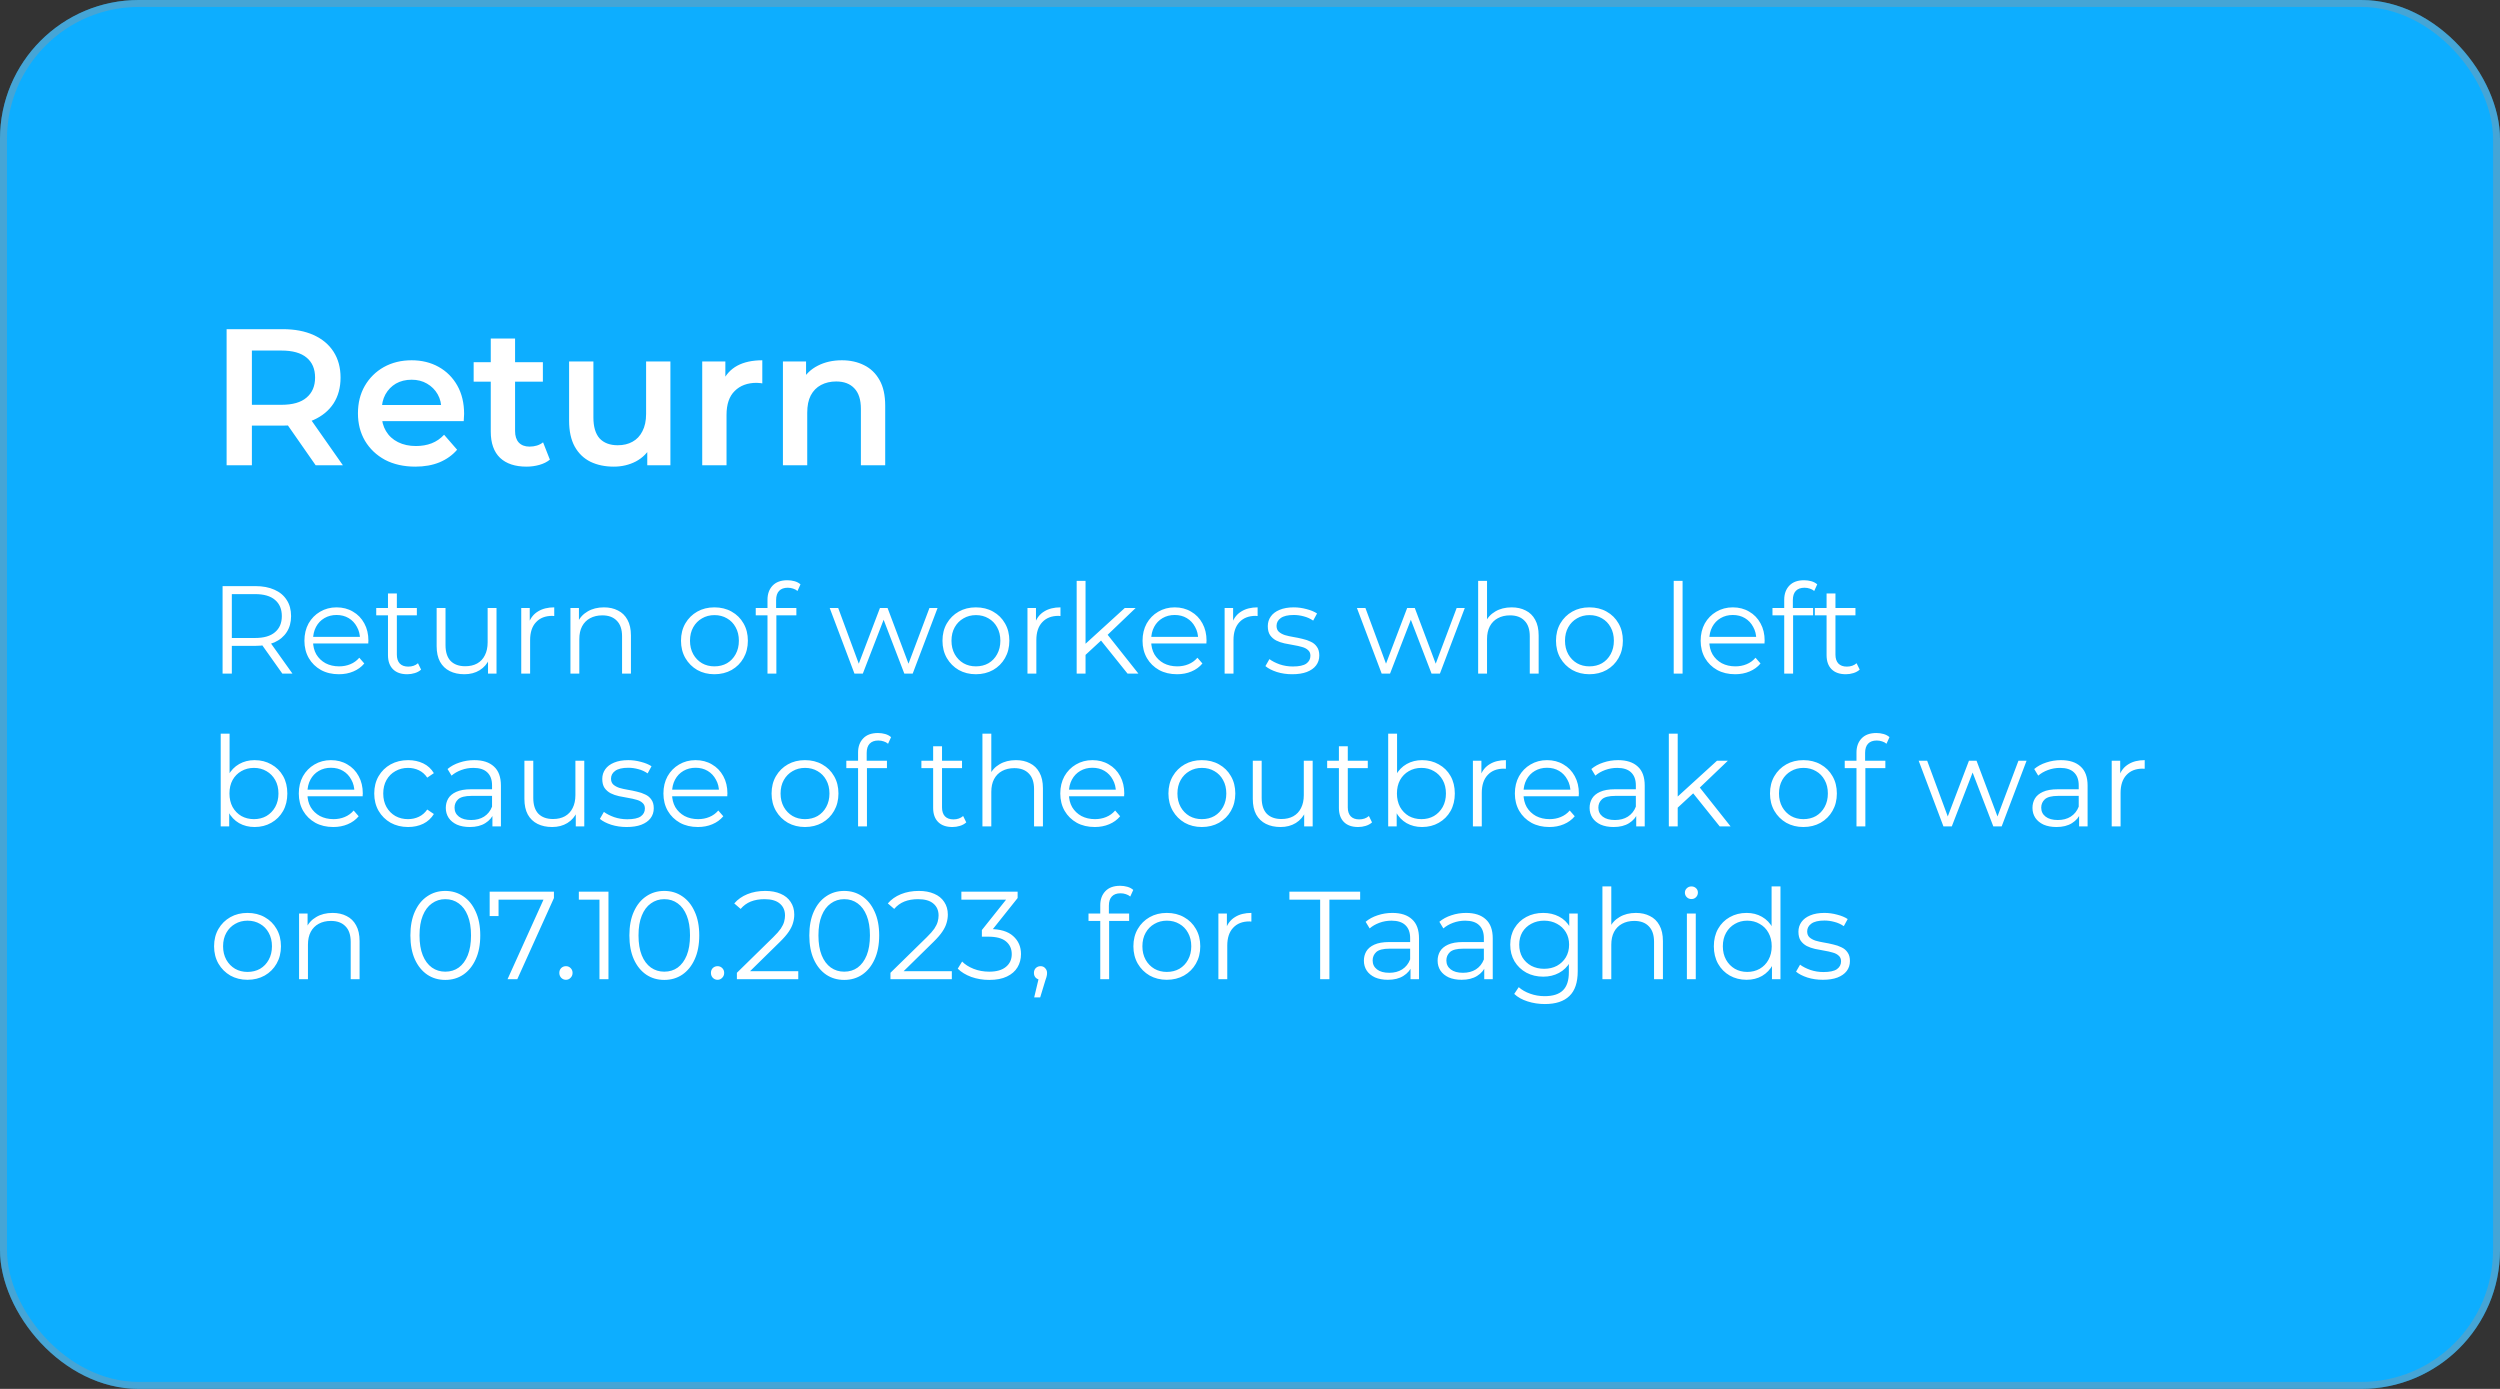<?xml version="1.0" encoding="UTF-8"?> <svg xmlns="http://www.w3.org/2000/svg" width="360" height="200" viewBox="0 0 360 200" fill="none"><rect x="0" y="0" width="360" height="200" fill="#333333" stroke="none"/><rect width="360" height="200" rx="20" fill="#0DAEFF"></rect><rect x="0.5" y="0.5" width="359" height="199" rx="19.5" stroke="#989898" stroke-opacity="0.4"></rect><path d="M32.052 97V84.4H36.768C37.836 84.4 38.754 84.574 39.522 84.922C40.29 85.258 40.878 85.75 41.286 86.398C41.706 87.034 41.916 87.808 41.916 88.72C41.916 89.608 41.706 90.376 41.286 91.024C40.878 91.66 40.29 92.152 39.522 92.5C38.754 92.836 37.836 93.004 36.768 93.004H32.79L33.384 92.392V97H32.052ZM40.656 97L37.416 92.428H38.856L42.114 97H40.656ZM33.384 92.5L32.79 91.87H36.732C37.992 91.87 38.946 91.594 39.594 91.042C40.254 90.49 40.584 89.716 40.584 88.72C40.584 87.712 40.254 86.932 39.594 86.38C38.946 85.828 37.992 85.552 36.732 85.552H32.79L33.384 84.922V92.5ZM48.804 97.09C47.82 97.09 46.956 96.886 46.212 96.478C45.468 96.058 44.886 95.488 44.466 94.768C44.046 94.036 43.836 93.202 43.836 92.266C43.836 91.33 44.034 90.502 44.43 89.782C44.838 89.062 45.39 88.498 46.086 88.09C46.794 87.67 47.586 87.46 48.462 87.46C49.35 87.46 50.136 87.664 50.82 88.072C51.516 88.468 52.062 89.032 52.458 89.764C52.854 90.484 53.052 91.318 53.052 92.266C53.052 92.326 53.046 92.392 53.034 92.464C53.034 92.524 53.034 92.59 53.034 92.662H44.808V91.708H52.35L51.846 92.086C51.846 91.402 51.696 90.796 51.396 90.268C51.108 89.728 50.712 89.308 50.208 89.008C49.704 88.708 49.122 88.558 48.462 88.558C47.814 88.558 47.232 88.708 46.716 89.008C46.2 89.308 45.798 89.728 45.51 90.268C45.222 90.808 45.078 91.426 45.078 92.122V92.32C45.078 93.04 45.234 93.676 45.546 94.228C45.87 94.768 46.314 95.194 46.878 95.506C47.454 95.806 48.108 95.956 48.84 95.956C49.416 95.956 49.95 95.854 50.442 95.65C50.946 95.446 51.378 95.134 51.738 94.714L52.458 95.542C52.038 96.046 51.51 96.43 50.874 96.694C50.25 96.958 49.56 97.09 48.804 97.09ZM58.641 97.09C57.753 97.09 57.069 96.85 56.589 96.37C56.109 95.89 55.869 95.212 55.869 94.336V85.462H57.147V94.264C57.147 94.816 57.285 95.242 57.561 95.542C57.849 95.842 58.257 95.992 58.785 95.992C59.349 95.992 59.817 95.83 60.189 95.506L60.639 96.424C60.387 96.652 60.081 96.82 59.721 96.928C59.373 97.036 59.013 97.09 58.641 97.09ZM54.177 88.612V87.55H60.027V88.612H54.177ZM66.872 97.09C66.068 97.09 65.366 96.94 64.766 96.64C64.166 96.34 63.698 95.89 63.362 95.29C63.038 94.69 62.876 93.94 62.876 93.04V87.55H64.154V92.896C64.154 93.904 64.4 94.666 64.892 95.182C65.396 95.686 66.098 95.938 66.998 95.938C67.658 95.938 68.228 95.806 68.708 95.542C69.2 95.266 69.572 94.87 69.824 94.354C70.088 93.838 70.22 93.22 70.22 92.5V87.55H71.498V97H70.274V94.408L70.472 94.876C70.172 95.572 69.704 96.118 69.068 96.514C68.444 96.898 67.712 97.09 66.872 97.09ZM75.059 97V87.55H76.283V90.124L76.157 89.674C76.421 88.954 76.865 88.408 77.489 88.036C78.113 87.652 78.887 87.46 79.811 87.46V88.702C79.763 88.702 79.715 88.702 79.667 88.702C79.619 88.69 79.571 88.684 79.523 88.684C78.527 88.684 77.747 88.99 77.183 89.602C76.619 90.202 76.337 91.06 76.337 92.176V97H75.059ZM86.967 87.46C87.735 87.46 88.407 87.61 88.983 87.91C89.571 88.198 90.027 88.642 90.351 89.242C90.687 89.842 90.855 90.598 90.855 91.51V97H89.577V91.636C89.577 90.64 89.325 89.89 88.821 89.386C88.329 88.87 87.633 88.612 86.733 88.612C86.061 88.612 85.473 88.75 84.969 89.026C84.477 89.29 84.093 89.68 83.817 90.196C83.553 90.7 83.421 91.312 83.421 92.032V97H82.143V87.55H83.367V90.142L83.169 89.656C83.469 88.972 83.949 88.438 84.609 88.054C85.269 87.658 86.055 87.46 86.967 87.46ZM102.87 97.09C101.958 97.09 101.136 96.886 100.404 96.478C99.684 96.058 99.114 95.488 98.694 94.768C98.274 94.036 98.064 93.202 98.064 92.266C98.064 91.318 98.274 90.484 98.694 89.764C99.114 89.044 99.684 88.48 100.404 88.072C101.124 87.664 101.946 87.46 102.87 87.46C103.806 87.46 104.634 87.664 105.354 88.072C106.086 88.48 106.656 89.044 107.064 89.764C107.484 90.484 107.694 91.318 107.694 92.266C107.694 93.202 107.484 94.036 107.064 94.768C106.656 95.488 106.086 96.058 105.354 96.478C104.622 96.886 103.794 97.09 102.87 97.09ZM102.87 95.956C103.554 95.956 104.16 95.806 104.688 95.506C105.216 95.194 105.63 94.762 105.93 94.21C106.242 93.646 106.398 92.998 106.398 92.266C106.398 91.522 106.242 90.874 105.93 90.322C105.63 89.77 105.216 89.344 104.688 89.044C104.16 88.732 103.56 88.576 102.888 88.576C102.216 88.576 101.616 88.732 101.088 89.044C100.56 89.344 100.14 89.77 99.828 90.322C99.516 90.874 99.36 91.522 99.36 92.266C99.36 92.998 99.516 93.646 99.828 94.21C100.14 94.762 100.56 95.194 101.088 95.506C101.616 95.806 102.21 95.956 102.87 95.956ZM110.519 97V86.362C110.519 85.522 110.765 84.844 111.257 84.328C111.749 83.812 112.457 83.554 113.381 83.554C113.741 83.554 114.089 83.602 114.425 83.698C114.761 83.794 115.043 83.944 115.271 84.148L114.839 85.102C114.659 84.946 114.449 84.832 114.209 84.76C113.969 84.676 113.711 84.634 113.435 84.634C112.895 84.634 112.481 84.784 112.193 85.084C111.905 85.384 111.761 85.828 111.761 86.416V87.856L111.797 88.45V97H110.519ZM108.827 88.612V87.55H114.677V88.612H108.827ZM123.04 97L119.476 87.55H120.7L123.94 96.316H123.382L126.712 87.55H127.81L131.104 96.316H130.546L133.84 87.55H135.01L131.428 97H130.222L127.054 88.756H127.432L124.246 97H123.04ZM140.523 97.09C139.611 97.09 138.789 96.886 138.057 96.478C137.337 96.058 136.767 95.488 136.347 94.768C135.927 94.036 135.717 93.202 135.717 92.266C135.717 91.318 135.927 90.484 136.347 89.764C136.767 89.044 137.337 88.48 138.057 88.072C138.777 87.664 139.599 87.46 140.523 87.46C141.459 87.46 142.287 87.664 143.007 88.072C143.739 88.48 144.309 89.044 144.717 89.764C145.137 90.484 145.347 91.318 145.347 92.266C145.347 93.202 145.137 94.036 144.717 94.768C144.309 95.488 143.739 96.058 143.007 96.478C142.275 96.886 141.447 97.09 140.523 97.09ZM140.523 95.956C141.207 95.956 141.813 95.806 142.341 95.506C142.869 95.194 143.283 94.762 143.583 94.21C143.895 93.646 144.051 92.998 144.051 92.266C144.051 91.522 143.895 90.874 143.583 90.322C143.283 89.77 142.869 89.344 142.341 89.044C141.813 88.732 141.213 88.576 140.541 88.576C139.869 88.576 139.269 88.732 138.741 89.044C138.213 89.344 137.793 89.77 137.481 90.322C137.169 90.874 137.013 91.522 137.013 92.266C137.013 92.998 137.169 93.646 137.481 94.21C137.793 94.762 138.213 95.194 138.741 95.506C139.269 95.806 139.863 95.956 140.523 95.956ZM147.956 97V87.55H149.18V90.124L149.054 89.674C149.318 88.954 149.762 88.408 150.386 88.036C151.01 87.652 151.784 87.46 152.708 87.46V88.702C152.66 88.702 152.612 88.702 152.564 88.702C152.516 88.69 152.468 88.684 152.42 88.684C151.424 88.684 150.644 88.99 150.08 89.602C149.516 90.202 149.234 91.06 149.234 92.176V97H147.956ZM156.048 94.552L156.084 92.914L161.97 87.55H163.536L159.378 91.528L158.658 92.14L156.048 94.552ZM155.04 97V83.644H156.318V97H155.04ZM162.366 97L158.424 92.086L159.252 91.096L163.932 97H162.366ZM169.495 97.09C168.511 97.09 167.647 96.886 166.903 96.478C166.159 96.058 165.577 95.488 165.157 94.768C164.737 94.036 164.527 93.202 164.527 92.266C164.527 91.33 164.725 90.502 165.121 89.782C165.529 89.062 166.081 88.498 166.777 88.09C167.485 87.67 168.277 87.46 169.153 87.46C170.041 87.46 170.827 87.664 171.511 88.072C172.207 88.468 172.753 89.032 173.149 89.764C173.545 90.484 173.743 91.318 173.743 92.266C173.743 92.326 173.737 92.392 173.725 92.464C173.725 92.524 173.725 92.59 173.725 92.662H165.499V91.708H173.041L172.537 92.086C172.537 91.402 172.387 90.796 172.087 90.268C171.799 89.728 171.403 89.308 170.899 89.008C170.395 88.708 169.813 88.558 169.153 88.558C168.505 88.558 167.923 88.708 167.407 89.008C166.891 89.308 166.489 89.728 166.201 90.268C165.913 90.808 165.769 91.426 165.769 92.122V92.32C165.769 93.04 165.925 93.676 166.237 94.228C166.561 94.768 167.005 95.194 167.569 95.506C168.145 95.806 168.799 95.956 169.531 95.956C170.107 95.956 170.641 95.854 171.133 95.65C171.637 95.446 172.069 95.134 172.429 94.714L173.149 95.542C172.729 96.046 172.201 96.43 171.565 96.694C170.941 96.958 170.251 97.09 169.495 97.09ZM176.345 97V87.55H177.569V90.124L177.443 89.674C177.707 88.954 178.151 88.408 178.775 88.036C179.399 87.652 180.173 87.46 181.097 87.46V88.702C181.049 88.702 181.001 88.702 180.953 88.702C180.905 88.69 180.857 88.684 180.809 88.684C179.812 88.684 179.033 88.99 178.469 89.602C177.905 90.202 177.623 91.06 177.623 92.176V97H176.345ZM186.072 97.09C185.292 97.09 184.554 96.982 183.858 96.766C183.162 96.538 182.616 96.256 182.22 95.92L182.796 94.912C183.18 95.2 183.672 95.452 184.272 95.668C184.872 95.872 185.502 95.974 186.162 95.974C187.062 95.974 187.71 95.836 188.106 95.56C188.502 95.272 188.7 94.894 188.7 94.426C188.7 94.078 188.586 93.808 188.358 93.616C188.142 93.412 187.854 93.262 187.494 93.166C187.134 93.058 186.732 92.968 186.288 92.896C185.844 92.824 185.4 92.74 184.956 92.644C184.524 92.548 184.128 92.41 183.768 92.23C183.408 92.038 183.114 91.78 182.886 91.456C182.67 91.132 182.562 90.7 182.562 90.16C182.562 89.644 182.706 89.182 182.994 88.774C183.282 88.366 183.702 88.048 184.254 87.82C184.818 87.58 185.502 87.46 186.306 87.46C186.918 87.46 187.53 87.544 188.142 87.712C188.754 87.868 189.258 88.078 189.654 88.342L189.096 89.368C188.676 89.08 188.226 88.876 187.746 88.756C187.266 88.624 186.786 88.558 186.306 88.558C185.454 88.558 184.824 88.708 184.416 89.008C184.02 89.296 183.822 89.668 183.822 90.124C183.822 90.484 183.93 90.766 184.146 90.97C184.374 91.174 184.668 91.336 185.028 91.456C185.4 91.564 185.802 91.654 186.234 91.726C186.678 91.798 187.116 91.888 187.548 91.996C187.992 92.092 188.394 92.23 188.754 92.41C189.126 92.578 189.42 92.824 189.636 93.148C189.864 93.46 189.978 93.874 189.978 94.39C189.978 94.942 189.822 95.422 189.51 95.83C189.21 96.226 188.766 96.538 188.178 96.766C187.602 96.982 186.9 97.09 186.072 97.09ZM198.96 97L195.396 87.55H196.62L199.86 96.316H199.302L202.632 87.55H203.73L207.024 96.316H206.466L209.76 87.55H210.93L207.348 97H206.142L202.974 88.756H203.352L200.166 97H198.96ZM217.678 87.46C218.446 87.46 219.118 87.61 219.694 87.91C220.282 88.198 220.738 88.642 221.062 89.242C221.398 89.842 221.566 90.598 221.566 91.51V97H220.288V91.636C220.288 90.64 220.036 89.89 219.532 89.386C219.04 88.87 218.344 88.612 217.444 88.612C216.772 88.612 216.184 88.75 215.68 89.026C215.188 89.29 214.804 89.68 214.528 90.196C214.264 90.7 214.132 91.312 214.132 92.032V97H212.854V83.644H214.132V90.142L213.88 89.656C214.18 88.972 214.66 88.438 215.32 88.054C215.98 87.658 216.766 87.46 217.678 87.46ZM228.87 97.09C227.958 97.09 227.136 96.886 226.404 96.478C225.684 96.058 225.114 95.488 224.694 94.768C224.274 94.036 224.064 93.202 224.064 92.266C224.064 91.318 224.274 90.484 224.694 89.764C225.114 89.044 225.684 88.48 226.404 88.072C227.124 87.664 227.946 87.46 228.87 87.46C229.806 87.46 230.634 87.664 231.354 88.072C232.086 88.48 232.656 89.044 233.064 89.764C233.484 90.484 233.694 91.318 233.694 92.266C233.694 93.202 233.484 94.036 233.064 94.768C232.656 95.488 232.086 96.058 231.354 96.478C230.622 96.886 229.794 97.09 228.87 97.09ZM228.87 95.956C229.554 95.956 230.16 95.806 230.688 95.506C231.216 95.194 231.63 94.762 231.93 94.21C232.242 93.646 232.398 92.998 232.398 92.266C232.398 91.522 232.242 90.874 231.93 90.322C231.63 89.77 231.216 89.344 230.688 89.044C230.16 88.732 229.56 88.576 228.888 88.576C228.216 88.576 227.616 88.732 227.088 89.044C226.56 89.344 226.14 89.77 225.828 90.322C225.516 90.874 225.36 91.522 225.36 92.266C225.36 92.998 225.516 93.646 225.828 94.21C226.14 94.762 226.56 95.194 227.088 95.506C227.616 95.806 228.21 95.956 228.87 95.956ZM241.014 97V83.644H242.292V97H241.014ZM249.862 97.09C248.878 97.09 248.014 96.886 247.27 96.478C246.526 96.058 245.944 95.488 245.524 94.768C245.104 94.036 244.894 93.202 244.894 92.266C244.894 91.33 245.092 90.502 245.488 89.782C245.896 89.062 246.448 88.498 247.144 88.09C247.852 87.67 248.644 87.46 249.52 87.46C250.408 87.46 251.194 87.664 251.878 88.072C252.574 88.468 253.12 89.032 253.516 89.764C253.912 90.484 254.11 91.318 254.11 92.266C254.11 92.326 254.104 92.392 254.092 92.464C254.092 92.524 254.092 92.59 254.092 92.662H245.866V91.708H253.408L252.904 92.086C252.904 91.402 252.754 90.796 252.454 90.268C252.166 89.728 251.77 89.308 251.266 89.008C250.762 88.708 250.18 88.558 249.52 88.558C248.872 88.558 248.29 88.708 247.774 89.008C247.258 89.308 246.856 89.728 246.568 90.268C246.28 90.808 246.136 91.426 246.136 92.122V92.32C246.136 93.04 246.292 93.676 246.604 94.228C246.928 94.768 247.372 95.194 247.936 95.506C248.512 95.806 249.166 95.956 249.898 95.956C250.474 95.956 251.008 95.854 251.5 95.65C252.004 95.446 252.436 95.134 252.796 94.714L253.516 95.542C253.096 96.046 252.568 96.43 251.932 96.694C251.308 96.958 250.618 97.09 249.862 97.09ZM256.928 97V86.362C256.928 85.522 257.174 84.844 257.666 84.328C258.158 83.812 258.866 83.554 259.79 83.554C260.15 83.554 260.498 83.602 260.834 83.698C261.17 83.794 261.452 83.944 261.68 84.148L261.248 85.102C261.068 84.946 260.858 84.832 260.618 84.76C260.378 84.676 260.12 84.634 259.844 84.634C259.304 84.634 258.89 84.784 258.602 85.084C258.314 85.384 258.17 85.828 258.17 86.416V87.856L258.206 88.45V97H256.928ZM255.236 88.612V87.55H261.086V88.612H255.236ZM265.799 97.09C264.911 97.09 264.227 96.85 263.747 96.37C263.267 95.89 263.027 95.212 263.027 94.336V85.462H264.305V94.264C264.305 94.816 264.443 95.242 264.719 95.542C265.007 95.842 265.415 95.992 265.943 95.992C266.507 95.992 266.975 95.83 267.347 95.506L267.797 96.424C267.545 96.652 267.239 96.82 266.879 96.928C266.531 97.036 266.171 97.09 265.799 97.09ZM261.335 88.612V87.55H267.185V88.612H261.335ZM36.66 119.09C35.832 119.09 35.088 118.904 34.428 118.532C33.768 118.148 33.246 117.596 32.862 116.876C32.478 116.156 32.286 115.286 32.286 114.266C32.286 113.234 32.478 112.364 32.862 111.656C33.258 110.936 33.786 110.39 34.446 110.018C35.106 109.646 35.844 109.46 36.66 109.46C37.56 109.46 38.364 109.664 39.072 110.072C39.792 110.468 40.356 111.026 40.764 111.746C41.172 112.466 41.376 113.306 41.376 114.266C41.376 115.214 41.172 116.054 40.764 116.786C40.356 117.506 39.792 118.07 39.072 118.478C38.364 118.886 37.56 119.09 36.66 119.09ZM31.782 119V105.644H33.06V112.34L32.88 114.248L33.006 116.156V119H31.782ZM36.57 117.956C37.242 117.956 37.842 117.806 38.37 117.506C38.898 117.194 39.318 116.762 39.63 116.21C39.942 115.646 40.098 114.998 40.098 114.266C40.098 113.522 39.942 112.874 39.63 112.322C39.318 111.77 38.898 111.344 38.37 111.044C37.842 110.732 37.242 110.576 36.57 110.576C35.898 110.576 35.292 110.732 34.752 111.044C34.224 111.344 33.804 111.77 33.492 112.322C33.192 112.874 33.042 113.522 33.042 114.266C33.042 114.998 33.192 115.646 33.492 116.21C33.804 116.762 34.224 117.194 34.752 117.506C35.292 117.806 35.898 117.956 36.57 117.956ZM47.995 119.09C47.011 119.09 46.147 118.886 45.403 118.478C44.659 118.058 44.077 117.488 43.657 116.768C43.237 116.036 43.027 115.202 43.027 114.266C43.027 113.33 43.225 112.502 43.621 111.782C44.029 111.062 44.581 110.498 45.277 110.09C45.985 109.67 46.777 109.46 47.653 109.46C48.541 109.46 49.327 109.664 50.011 110.072C50.707 110.468 51.253 111.032 51.649 111.764C52.045 112.484 52.243 113.318 52.243 114.266C52.243 114.326 52.237 114.392 52.225 114.464C52.225 114.524 52.225 114.59 52.225 114.662H43.999V113.708H51.541L51.037 114.086C51.037 113.402 50.887 112.796 50.587 112.268C50.299 111.728 49.903 111.308 49.399 111.008C48.895 110.708 48.313 110.558 47.653 110.558C47.005 110.558 46.423 110.708 45.907 111.008C45.391 111.308 44.989 111.728 44.701 112.268C44.413 112.808 44.269 113.426 44.269 114.122V114.32C44.269 115.04 44.425 115.676 44.737 116.228C45.061 116.768 45.505 117.194 46.069 117.506C46.645 117.806 47.299 117.956 48.031 117.956C48.607 117.956 49.141 117.854 49.633 117.65C50.137 117.446 50.569 117.134 50.929 116.714L51.649 117.542C51.229 118.046 50.701 118.43 50.065 118.694C49.441 118.958 48.751 119.09 47.995 119.09ZM58.769 119.09C57.833 119.09 56.992 118.886 56.248 118.478C55.517 118.058 54.941 117.488 54.52 116.768C54.1 116.036 53.891 115.202 53.891 114.266C53.891 113.318 54.1 112.484 54.52 111.764C54.941 111.044 55.517 110.48 56.248 110.072C56.992 109.664 57.833 109.46 58.769 109.46C59.572 109.46 60.298 109.616 60.947 109.928C61.594 110.24 62.105 110.708 62.477 111.332L61.523 111.98C61.199 111.5 60.797 111.146 60.316 110.918C59.837 110.69 59.315 110.576 58.751 110.576C58.078 110.576 57.472 110.732 56.932 111.044C56.392 111.344 55.967 111.77 55.654 112.322C55.343 112.874 55.187 113.522 55.187 114.266C55.187 115.01 55.343 115.658 55.654 116.21C55.967 116.762 56.392 117.194 56.932 117.506C57.472 117.806 58.078 117.956 58.751 117.956C59.315 117.956 59.837 117.842 60.316 117.614C60.797 117.386 61.199 117.038 61.523 116.57L62.477 117.218C62.105 117.83 61.594 118.298 60.947 118.622C60.298 118.934 59.572 119.09 58.769 119.09ZM70.909 119V116.912L70.855 116.57V113.078C70.855 112.274 70.627 111.656 70.171 111.224C69.727 110.792 69.061 110.576 68.173 110.576C67.561 110.576 66.979 110.678 66.427 110.882C65.875 111.086 65.407 111.356 65.023 111.692L64.447 110.738C64.927 110.33 65.503 110.018 66.175 109.802C66.847 109.574 67.555 109.46 68.299 109.46C69.523 109.46 70.465 109.766 71.125 110.378C71.797 110.978 72.133 111.896 72.133 113.132V119H70.909ZM67.651 119.09C66.943 119.09 66.325 118.976 65.797 118.748C65.281 118.508 64.885 118.184 64.609 117.776C64.333 117.356 64.195 116.876 64.195 116.336C64.195 115.844 64.309 115.4 64.537 115.004C64.777 114.596 65.161 114.272 65.689 114.032C66.229 113.78 66.949 113.654 67.849 113.654H71.107V114.608H67.885C66.973 114.608 66.337 114.77 65.977 115.094C65.629 115.418 65.455 115.82 65.455 116.3C65.455 116.84 65.665 117.272 66.085 117.596C66.505 117.92 67.093 118.082 67.849 118.082C68.569 118.082 69.187 117.92 69.703 117.596C70.231 117.26 70.615 116.78 70.855 116.156L71.143 117.038C70.903 117.662 70.483 118.16 69.883 118.532C69.295 118.904 68.551 119.09 67.651 119.09ZM79.51 119.09C78.706 119.09 78.004 118.94 77.404 118.64C76.804 118.34 76.336 117.89 76 117.29C75.676 116.69 75.514 115.94 75.514 115.04V109.55H76.792V114.896C76.792 115.904 77.038 116.666 77.53 117.182C78.034 117.686 78.736 117.938 79.636 117.938C80.296 117.938 80.866 117.806 81.346 117.542C81.838 117.266 82.21 116.87 82.462 116.354C82.726 115.838 82.858 115.22 82.858 114.5V109.55H84.136V119H82.912V116.408L83.11 116.876C82.81 117.572 82.342 118.118 81.706 118.514C81.082 118.898 80.35 119.09 79.51 119.09ZM90.236 119.09C89.456 119.09 88.718 118.982 88.022 118.766C87.326 118.538 86.78 118.256 86.384 117.92L86.96 116.912C87.344 117.2 87.836 117.452 88.436 117.668C89.036 117.872 89.666 117.974 90.326 117.974C91.226 117.974 91.874 117.836 92.27 117.56C92.666 117.272 92.864 116.894 92.864 116.426C92.864 116.078 92.75 115.808 92.522 115.616C92.306 115.412 92.018 115.262 91.658 115.166C91.298 115.058 90.896 114.968 90.452 114.896C90.008 114.824 89.564 114.74 89.12 114.644C88.688 114.548 88.292 114.41 87.932 114.23C87.572 114.038 87.278 113.78 87.05 113.456C86.834 113.132 86.726 112.7 86.726 112.16C86.726 111.644 86.87 111.182 87.158 110.774C87.446 110.366 87.866 110.048 88.418 109.82C88.982 109.58 89.666 109.46 90.47 109.46C91.082 109.46 91.694 109.544 92.306 109.712C92.918 109.868 93.422 110.078 93.818 110.342L93.26 111.368C92.84 111.08 92.39 110.876 91.91 110.756C91.43 110.624 90.95 110.558 90.47 110.558C89.618 110.558 88.988 110.708 88.58 111.008C88.184 111.296 87.986 111.668 87.986 112.124C87.986 112.484 88.094 112.766 88.31 112.97C88.538 113.174 88.832 113.336 89.192 113.456C89.564 113.564 89.966 113.654 90.398 113.726C90.842 113.798 91.28 113.888 91.712 113.996C92.156 114.092 92.558 114.23 92.918 114.41C93.29 114.578 93.584 114.824 93.8 115.148C94.028 115.46 94.142 115.874 94.142 116.39C94.142 116.942 93.986 117.422 93.674 117.83C93.374 118.226 92.93 118.538 92.342 118.766C91.766 118.982 91.064 119.09 90.236 119.09ZM100.501 119.09C99.517 119.09 98.653 118.886 97.909 118.478C97.165 118.058 96.583 117.488 96.163 116.768C95.743 116.036 95.533 115.202 95.533 114.266C95.533 113.33 95.731 112.502 96.127 111.782C96.535 111.062 97.087 110.498 97.783 110.09C98.491 109.67 99.283 109.46 100.159 109.46C101.047 109.46 101.833 109.664 102.517 110.072C103.213 110.468 103.759 111.032 104.155 111.764C104.551 112.484 104.749 113.318 104.749 114.266C104.749 114.326 104.743 114.392 104.731 114.464C104.731 114.524 104.731 114.59 104.731 114.662H96.505V113.708H104.047L103.543 114.086C103.543 113.402 103.393 112.796 103.093 112.268C102.805 111.728 102.409 111.308 101.905 111.008C101.401 110.708 100.819 110.558 100.159 110.558C99.511 110.558 98.929 110.708 98.413 111.008C97.897 111.308 97.495 111.728 97.207 112.268C96.919 112.808 96.775 113.426 96.775 114.122V114.32C96.775 115.04 96.931 115.676 97.243 116.228C97.567 116.768 98.011 117.194 98.575 117.506C99.151 117.806 99.805 117.956 100.537 117.956C101.113 117.956 101.647 117.854 102.139 117.65C102.643 117.446 103.075 117.134 103.435 116.714L104.155 117.542C103.735 118.046 103.207 118.43 102.571 118.694C101.947 118.958 101.257 119.09 100.501 119.09ZM115.913 119.09C115.001 119.09 114.179 118.886 113.447 118.478C112.727 118.058 112.157 117.488 111.737 116.768C111.317 116.036 111.107 115.202 111.107 114.266C111.107 113.318 111.317 112.484 111.737 111.764C112.157 111.044 112.727 110.48 113.447 110.072C114.167 109.664 114.989 109.46 115.913 109.46C116.849 109.46 117.677 109.664 118.397 110.072C119.129 110.48 119.699 111.044 120.107 111.764C120.527 112.484 120.737 113.318 120.737 114.266C120.737 115.202 120.527 116.036 120.107 116.768C119.699 117.488 119.129 118.058 118.397 118.478C117.665 118.886 116.837 119.09 115.913 119.09ZM115.913 117.956C116.597 117.956 117.203 117.806 117.731 117.506C118.259 117.194 118.673 116.762 118.973 116.21C119.285 115.646 119.441 114.998 119.441 114.266C119.441 113.522 119.285 112.874 118.973 112.322C118.673 111.77 118.259 111.344 117.731 111.044C117.203 110.732 116.603 110.576 115.931 110.576C115.259 110.576 114.659 110.732 114.131 111.044C113.603 111.344 113.183 111.77 112.871 112.322C112.559 112.874 112.403 113.522 112.403 114.266C112.403 114.998 112.559 115.646 112.871 116.21C113.183 116.762 113.603 117.194 114.131 117.506C114.659 117.806 115.253 117.956 115.913 117.956ZM123.562 119V108.362C123.562 107.522 123.808 106.844 124.3 106.328C124.792 105.812 125.5 105.554 126.424 105.554C126.784 105.554 127.132 105.602 127.468 105.698C127.804 105.794 128.086 105.944 128.314 106.148L127.882 107.102C127.702 106.946 127.492 106.832 127.252 106.76C127.012 106.676 126.754 106.634 126.478 106.634C125.938 106.634 125.524 106.784 125.236 107.084C124.948 107.384 124.804 107.828 124.804 108.416V109.856L124.84 110.45V119H123.562ZM121.87 110.612V109.55H127.72V110.612H121.87ZM137.145 119.09C136.257 119.09 135.573 118.85 135.093 118.37C134.613 117.89 134.373 117.212 134.373 116.336V107.462H135.651V116.264C135.651 116.816 135.789 117.242 136.065 117.542C136.353 117.842 136.761 117.992 137.289 117.992C137.853 117.992 138.321 117.83 138.693 117.506L139.143 118.424C138.891 118.652 138.585 118.82 138.225 118.928C137.877 119.036 137.517 119.09 137.145 119.09ZM132.681 110.612V109.55H138.531V110.612H132.681ZM146.294 109.46C147.062 109.46 147.734 109.61 148.31 109.91C148.898 110.198 149.354 110.642 149.678 111.242C150.014 111.842 150.182 112.598 150.182 113.51V119H148.904V113.636C148.904 112.64 148.652 111.89 148.148 111.386C147.656 110.87 146.96 110.612 146.06 110.612C145.388 110.612 144.8 110.75 144.296 111.026C143.804 111.29 143.42 111.68 143.144 112.196C142.88 112.7 142.748 113.312 142.748 114.032V119H141.47V105.644H142.748V112.142L142.496 111.656C142.796 110.972 143.276 110.438 143.936 110.054C144.596 109.658 145.382 109.46 146.294 109.46ZM157.648 119.09C156.664 119.09 155.8 118.886 155.056 118.478C154.312 118.058 153.73 117.488 153.31 116.768C152.89 116.036 152.68 115.202 152.68 114.266C152.68 113.33 152.878 112.502 153.274 111.782C153.682 111.062 154.234 110.498 154.93 110.09C155.638 109.67 156.43 109.46 157.306 109.46C158.194 109.46 158.98 109.664 159.664 110.072C160.36 110.468 160.906 111.032 161.302 111.764C161.698 112.484 161.896 113.318 161.896 114.266C161.896 114.326 161.89 114.392 161.878 114.464C161.878 114.524 161.878 114.59 161.878 114.662H153.652V113.708H161.194L160.69 114.086C160.69 113.402 160.54 112.796 160.24 112.268C159.952 111.728 159.556 111.308 159.052 111.008C158.548 110.708 157.966 110.558 157.306 110.558C156.658 110.558 156.076 110.708 155.56 111.008C155.044 111.308 154.642 111.728 154.354 112.268C154.066 112.808 153.922 113.426 153.922 114.122V114.32C153.922 115.04 154.078 115.676 154.39 116.228C154.714 116.768 155.158 117.194 155.722 117.506C156.298 117.806 156.952 117.956 157.684 117.956C158.26 117.956 158.794 117.854 159.286 117.65C159.79 117.446 160.222 117.134 160.582 116.714L161.302 117.542C160.882 118.046 160.354 118.43 159.718 118.694C159.094 118.958 158.404 119.09 157.648 119.09ZM173.06 119.09C172.148 119.09 171.326 118.886 170.594 118.478C169.874 118.058 169.304 117.488 168.884 116.768C168.464 116.036 168.254 115.202 168.254 114.266C168.254 113.318 168.464 112.484 168.884 111.764C169.304 111.044 169.874 110.48 170.594 110.072C171.314 109.664 172.136 109.46 173.06 109.46C173.996 109.46 174.824 109.664 175.544 110.072C176.276 110.48 176.846 111.044 177.254 111.764C177.674 112.484 177.884 113.318 177.884 114.266C177.884 115.202 177.674 116.036 177.254 116.768C176.846 117.488 176.276 118.058 175.544 118.478C174.812 118.886 173.984 119.09 173.06 119.09ZM173.06 117.956C173.744 117.956 174.35 117.806 174.878 117.506C175.406 117.194 175.82 116.762 176.12 116.21C176.432 115.646 176.588 114.998 176.588 114.266C176.588 113.522 176.432 112.874 176.12 112.322C175.82 111.77 175.406 111.344 174.878 111.044C174.35 110.732 173.75 110.576 173.078 110.576C172.406 110.576 171.806 110.732 171.278 111.044C170.75 111.344 170.33 111.77 170.018 112.322C169.706 112.874 169.55 113.522 169.55 114.266C169.55 114.998 169.706 115.646 170.018 116.21C170.33 116.762 170.75 117.194 171.278 117.506C171.806 117.806 172.4 117.956 173.06 117.956ZM184.399 119.09C183.595 119.09 182.893 118.94 182.293 118.64C181.693 118.34 181.225 117.89 180.889 117.29C180.565 116.69 180.403 115.94 180.403 115.04V109.55H181.681V114.896C181.681 115.904 181.927 116.666 182.419 117.182C182.923 117.686 183.625 117.938 184.525 117.938C185.185 117.938 185.755 117.806 186.235 117.542C186.727 117.266 187.099 116.87 187.351 116.354C187.615 115.838 187.747 115.22 187.747 114.5V109.55H189.025V119H187.801V116.408L187.999 116.876C187.699 117.572 187.231 118.118 186.595 118.514C185.971 118.898 185.239 119.09 184.399 119.09ZM195.575 119.09C194.687 119.09 194.003 118.85 193.523 118.37C193.043 117.89 192.803 117.212 192.803 116.336V107.462H194.081V116.264C194.081 116.816 194.219 117.242 194.495 117.542C194.783 117.842 195.191 117.992 195.719 117.992C196.283 117.992 196.751 117.83 197.123 117.506L197.573 118.424C197.321 118.652 197.015 118.82 196.655 118.928C196.307 119.036 195.947 119.09 195.575 119.09ZM191.111 110.612V109.55H196.961V110.612H191.111ZM204.777 119.09C203.949 119.09 203.205 118.904 202.545 118.532C201.885 118.148 201.363 117.596 200.979 116.876C200.595 116.156 200.403 115.286 200.403 114.266C200.403 113.234 200.595 112.364 200.979 111.656C201.375 110.936 201.903 110.39 202.563 110.018C203.223 109.646 203.961 109.46 204.777 109.46C205.677 109.46 206.481 109.664 207.189 110.072C207.909 110.468 208.473 111.026 208.881 111.746C209.289 112.466 209.493 113.306 209.493 114.266C209.493 115.214 209.289 116.054 208.881 116.786C208.473 117.506 207.909 118.07 207.189 118.478C206.481 118.886 205.677 119.09 204.777 119.09ZM199.899 119V105.644H201.177V112.34L200.997 114.248L201.123 116.156V119H199.899ZM204.687 117.956C205.359 117.956 205.959 117.806 206.487 117.506C207.015 117.194 207.435 116.762 207.747 116.21C208.059 115.646 208.215 114.998 208.215 114.266C208.215 113.522 208.059 112.874 207.747 112.322C207.435 111.77 207.015 111.344 206.487 111.044C205.959 110.732 205.359 110.576 204.687 110.576C204.015 110.576 203.409 110.732 202.869 111.044C202.341 111.344 201.921 111.77 201.609 112.322C201.309 112.874 201.159 113.522 201.159 114.266C201.159 114.998 201.309 115.646 201.609 116.21C201.921 116.762 202.341 117.194 202.869 117.506C203.409 117.806 204.015 117.956 204.687 117.956ZM212.098 119V109.55H213.322V112.124L213.196 111.674C213.46 110.954 213.904 110.408 214.528 110.036C215.152 109.652 215.926 109.46 216.85 109.46V110.702C216.802 110.702 216.754 110.702 216.706 110.702C216.658 110.69 216.61 110.684 216.562 110.684C215.566 110.684 214.786 110.99 214.222 111.602C213.658 112.202 213.376 113.06 213.376 114.176V119H212.098ZM223.109 119.09C222.125 119.09 221.261 118.886 220.517 118.478C219.773 118.058 219.191 117.488 218.771 116.768C218.351 116.036 218.141 115.202 218.141 114.266C218.141 113.33 218.339 112.502 218.735 111.782C219.143 111.062 219.695 110.498 220.391 110.09C221.099 109.67 221.891 109.46 222.767 109.46C223.655 109.46 224.441 109.664 225.125 110.072C225.821 110.468 226.367 111.032 226.763 111.764C227.159 112.484 227.357 113.318 227.357 114.266C227.357 114.326 227.351 114.392 227.339 114.464C227.339 114.524 227.339 114.59 227.339 114.662H219.113V113.708H226.655L226.151 114.086C226.151 113.402 226.001 112.796 225.701 112.268C225.413 111.728 225.017 111.308 224.513 111.008C224.009 110.708 223.427 110.558 222.767 110.558C222.119 110.558 221.537 110.708 221.021 111.008C220.505 111.308 220.103 111.728 219.815 112.268C219.527 112.808 219.383 113.426 219.383 114.122V114.32C219.383 115.04 219.539 115.676 219.851 116.228C220.175 116.768 220.619 117.194 221.183 117.506C221.759 117.806 222.413 117.956 223.145 117.956C223.721 117.956 224.255 117.854 224.747 117.65C225.251 117.446 225.683 117.134 226.043 116.714L226.763 117.542C226.343 118.046 225.815 118.43 225.179 118.694C224.555 118.958 223.865 119.09 223.109 119.09ZM235.616 119V116.912L235.562 116.57V113.078C235.562 112.274 235.334 111.656 234.878 111.224C234.434 110.792 233.768 110.576 232.88 110.576C232.268 110.576 231.686 110.678 231.134 110.882C230.582 111.086 230.114 111.356 229.73 111.692L229.154 110.738C229.634 110.33 230.21 110.018 230.882 109.802C231.554 109.574 232.262 109.46 233.006 109.46C234.23 109.46 235.172 109.766 235.832 110.378C236.504 110.978 236.84 111.896 236.84 113.132V119H235.616ZM232.358 119.09C231.65 119.09 231.032 118.976 230.504 118.748C229.988 118.508 229.592 118.184 229.316 117.776C229.04 117.356 228.902 116.876 228.902 116.336C228.902 115.844 229.016 115.4 229.244 115.004C229.484 114.596 229.868 114.272 230.396 114.032C230.936 113.78 231.656 113.654 232.556 113.654H235.814V114.608H232.592C231.68 114.608 231.044 114.77 230.684 115.094C230.336 115.418 230.162 115.82 230.162 116.3C230.162 116.84 230.372 117.272 230.792 117.596C231.212 117.92 231.8 118.082 232.556 118.082C233.276 118.082 233.894 117.92 234.41 117.596C234.938 117.26 235.322 116.78 235.562 116.156L235.85 117.038C235.61 117.662 235.19 118.16 234.59 118.532C234.002 118.904 233.258 119.09 232.358 119.09ZM241.319 116.552L241.355 114.914L247.241 109.55H248.807L244.649 113.528L243.929 114.14L241.319 116.552ZM240.311 119V105.644H241.589V119H240.311ZM247.637 119L243.695 114.086L244.523 113.096L249.203 119H247.637ZM259.685 119.09C258.773 119.09 257.951 118.886 257.219 118.478C256.499 118.058 255.929 117.488 255.509 116.768C255.089 116.036 254.879 115.202 254.879 114.266C254.879 113.318 255.089 112.484 255.509 111.764C255.929 111.044 256.499 110.48 257.219 110.072C257.939 109.664 258.761 109.46 259.685 109.46C260.621 109.46 261.449 109.664 262.169 110.072C262.901 110.48 263.471 111.044 263.879 111.764C264.299 112.484 264.509 113.318 264.509 114.266C264.509 115.202 264.299 116.036 263.879 116.768C263.471 117.488 262.901 118.058 262.169 118.478C261.437 118.886 260.609 119.09 259.685 119.09ZM259.685 117.956C260.369 117.956 260.975 117.806 261.503 117.506C262.031 117.194 262.445 116.762 262.745 116.21C263.057 115.646 263.213 114.998 263.213 114.266C263.213 113.522 263.057 112.874 262.745 112.322C262.445 111.77 262.031 111.344 261.503 111.044C260.975 110.732 260.375 110.576 259.703 110.576C259.031 110.576 258.431 110.732 257.903 111.044C257.375 111.344 256.955 111.77 256.643 112.322C256.331 112.874 256.175 113.522 256.175 114.266C256.175 114.998 256.331 115.646 256.643 116.21C256.955 116.762 257.375 117.194 257.903 117.506C258.431 117.806 259.025 117.956 259.685 117.956ZM267.334 119V108.362C267.334 107.522 267.58 106.844 268.072 106.328C268.564 105.812 269.272 105.554 270.196 105.554C270.556 105.554 270.904 105.602 271.24 105.698C271.576 105.794 271.858 105.944 272.086 106.148L271.654 107.102C271.474 106.946 271.264 106.832 271.024 106.76C270.784 106.676 270.526 106.634 270.25 106.634C269.71 106.634 269.296 106.784 269.008 107.084C268.72 107.384 268.576 107.828 268.576 108.416V109.856L268.612 110.45V119H267.334ZM265.642 110.612V109.55H271.492V110.612H265.642ZM279.854 119L276.29 109.55H277.514L280.754 118.316H280.196L283.526 109.55H284.624L287.918 118.316H287.36L290.654 109.55H291.824L288.242 119H287.036L283.868 110.756H284.246L281.06 119H279.854ZM299.39 119V116.912L299.336 116.57V113.078C299.336 112.274 299.108 111.656 298.652 111.224C298.208 110.792 297.542 110.576 296.654 110.576C296.042 110.576 295.46 110.678 294.908 110.882C294.356 111.086 293.888 111.356 293.504 111.692L292.928 110.738C293.408 110.33 293.984 110.018 294.656 109.802C295.328 109.574 296.036 109.46 296.78 109.46C298.004 109.46 298.946 109.766 299.606 110.378C300.278 110.978 300.614 111.896 300.614 113.132V119H299.39ZM296.132 119.09C295.424 119.09 294.806 118.976 294.278 118.748C293.762 118.508 293.366 118.184 293.09 117.776C292.814 117.356 292.676 116.876 292.676 116.336C292.676 115.844 292.79 115.4 293.018 115.004C293.258 114.596 293.642 114.272 294.17 114.032C294.71 113.78 295.43 113.654 296.33 113.654H299.588V114.608H296.366C295.454 114.608 294.818 114.77 294.458 115.094C294.11 115.418 293.936 115.82 293.936 116.3C293.936 116.84 294.146 117.272 294.566 117.596C294.986 117.92 295.574 118.082 296.33 118.082C297.05 118.082 297.668 117.92 298.184 117.596C298.712 117.26 299.096 116.78 299.336 116.156L299.624 117.038C299.384 117.662 298.964 118.16 298.364 118.532C297.776 118.904 297.032 119.09 296.132 119.09ZM304.085 119V109.55H305.309V112.124L305.183 111.674C305.447 110.954 305.891 110.408 306.515 110.036C307.139 109.652 307.913 109.46 308.837 109.46V110.702C308.789 110.702 308.741 110.702 308.693 110.702C308.645 110.69 308.597 110.684 308.549 110.684C307.553 110.684 306.773 110.99 306.209 111.602C305.645 112.202 305.363 113.06 305.363 114.176V119H304.085ZM35.634 141.09C34.722 141.09 33.9 140.886 33.168 140.478C32.448 140.058 31.878 139.488 31.458 138.768C31.038 138.036 30.828 137.202 30.828 136.266C30.828 135.318 31.038 134.484 31.458 133.764C31.878 133.044 32.448 132.48 33.168 132.072C33.888 131.664 34.71 131.46 35.634 131.46C36.57 131.46 37.398 131.664 38.118 132.072C38.85 132.48 39.42 133.044 39.828 133.764C40.248 134.484 40.458 135.318 40.458 136.266C40.458 137.202 40.248 138.036 39.828 138.768C39.42 139.488 38.85 140.058 38.118 140.478C37.386 140.886 36.558 141.09 35.634 141.09ZM35.634 139.956C36.318 139.956 36.924 139.806 37.452 139.506C37.98 139.194 38.394 138.762 38.694 138.21C39.006 137.646 39.162 136.998 39.162 136.266C39.162 135.522 39.006 134.874 38.694 134.322C38.394 133.77 37.98 133.344 37.452 133.044C36.924 132.732 36.324 132.576 35.652 132.576C34.98 132.576 34.38 132.732 33.852 133.044C33.324 133.344 32.904 133.77 32.592 134.322C32.28 134.874 32.124 135.522 32.124 136.266C32.124 136.998 32.28 137.646 32.592 138.21C32.904 138.762 33.324 139.194 33.852 139.506C34.38 139.806 34.974 139.956 35.634 139.956ZM47.891 131.46C48.659 131.46 49.331 131.61 49.907 131.91C50.495 132.198 50.951 132.642 51.275 133.242C51.611 133.842 51.779 134.598 51.779 135.51V141H50.501V135.636C50.501 134.64 50.249 133.89 49.745 133.386C49.253 132.87 48.557 132.612 47.657 132.612C46.985 132.612 46.397 132.75 45.893 133.026C45.401 133.29 45.017 133.68 44.741 134.196C44.477 134.7 44.345 135.312 44.345 136.032V141H43.067V131.55H44.291V134.142L44.093 133.656C44.393 132.972 44.873 132.438 45.533 132.054C46.193 131.658 46.979 131.46 47.891 131.46ZM64.118 141.108C63.146 141.108 62.282 140.856 61.526 140.352C60.77 139.836 60.176 139.104 59.744 138.156C59.312 137.196 59.096 136.044 59.096 134.7C59.096 133.356 59.312 132.21 59.744 131.262C60.176 130.302 60.77 129.57 61.526 129.066C62.282 128.55 63.146 128.292 64.118 128.292C65.09 128.292 65.954 128.55 66.71 129.066C67.466 129.57 68.06 130.302 68.492 131.262C68.936 132.21 69.158 133.356 69.158 134.7C69.158 136.044 68.936 137.196 68.492 138.156C68.06 139.104 67.466 139.836 66.71 140.352C65.954 140.856 65.09 141.108 64.118 141.108ZM64.118 139.92C64.862 139.92 65.51 139.722 66.062 139.326C66.614 138.918 67.046 138.33 67.358 137.562C67.67 136.782 67.826 135.828 67.826 134.7C67.826 133.572 67.67 132.624 67.358 131.856C67.046 131.076 66.614 130.488 66.062 130.092C65.51 129.684 64.862 129.48 64.118 129.48C63.398 129.48 62.756 129.684 62.192 130.092C61.628 130.488 61.19 131.076 60.878 131.856C60.566 132.624 60.41 133.572 60.41 134.7C60.41 135.828 60.566 136.782 60.878 137.562C61.19 138.33 61.628 138.918 62.192 139.326C62.756 139.722 63.398 139.92 64.118 139.92ZM73.088 141L78.523 128.976L78.919 129.552H71.126L71.791 128.922V131.91H70.513V128.4H79.766V129.318L74.492 141H73.088ZM81.496 141.09C81.232 141.09 81.004 140.994 80.812 140.802C80.632 140.61 80.542 140.376 80.542 140.1C80.542 139.812 80.632 139.578 80.812 139.398C81.004 139.218 81.232 139.128 81.496 139.128C81.76 139.128 81.982 139.218 82.162 139.398C82.354 139.578 82.45 139.812 82.45 140.1C82.45 140.376 82.354 140.61 82.162 140.802C81.982 140.994 81.76 141.09 81.496 141.09ZM86.323 141V128.94L86.899 129.552H83.353V128.4H87.619V141H86.323ZM95.653 141.108C94.681 141.108 93.817 140.856 93.061 140.352C92.305 139.836 91.711 139.104 91.279 138.156C90.847 137.196 90.631 136.044 90.631 134.7C90.631 133.356 90.847 132.21 91.279 131.262C91.711 130.302 92.305 129.57 93.061 129.066C93.817 128.55 94.681 128.292 95.653 128.292C96.625 128.292 97.489 128.55 98.245 129.066C99.001 129.57 99.595 130.302 100.027 131.262C100.471 132.21 100.693 133.356 100.693 134.7C100.693 136.044 100.471 137.196 100.027 138.156C99.595 139.104 99.001 139.836 98.245 140.352C97.489 140.856 96.625 141.108 95.653 141.108ZM95.653 139.92C96.397 139.92 97.045 139.722 97.597 139.326C98.149 138.918 98.581 138.33 98.893 137.562C99.205 136.782 99.361 135.828 99.361 134.7C99.361 133.572 99.205 132.624 98.893 131.856C98.581 131.076 98.149 130.488 97.597 130.092C97.045 129.684 96.397 129.48 95.653 129.48C94.933 129.48 94.291 129.684 93.727 130.092C93.163 130.488 92.725 131.076 92.413 131.856C92.101 132.624 91.945 133.572 91.945 134.7C91.945 135.828 92.101 136.782 92.413 137.562C92.725 138.33 93.163 138.918 93.727 139.326C94.291 139.722 94.933 139.92 95.653 139.92ZM103.328 141.09C103.064 141.09 102.836 140.994 102.644 140.802C102.464 140.61 102.374 140.376 102.374 140.1C102.374 139.812 102.464 139.578 102.644 139.398C102.836 139.218 103.064 139.128 103.328 139.128C103.592 139.128 103.814 139.218 103.994 139.398C104.186 139.578 104.282 139.812 104.282 140.1C104.282 140.376 104.186 140.61 103.994 140.802C103.814 140.994 103.592 141.09 103.328 141.09ZM106.112 141V140.082L111.35 134.952C111.83 134.484 112.19 134.076 112.43 133.728C112.67 133.368 112.832 133.032 112.916 132.72C113 132.408 113.042 132.114 113.042 131.838C113.042 131.106 112.79 130.53 112.286 130.11C111.794 129.69 111.062 129.48 110.09 129.48C109.346 129.48 108.686 129.594 108.11 129.822C107.546 130.05 107.06 130.404 106.652 130.884L105.734 130.092C106.226 129.516 106.856 129.072 107.624 128.76C108.392 128.448 109.25 128.292 110.198 128.292C111.05 128.292 111.788 128.43 112.412 128.706C113.036 128.97 113.516 129.36 113.852 129.876C114.2 130.392 114.374 130.998 114.374 131.694C114.374 132.102 114.314 132.504 114.194 132.9C114.086 133.296 113.882 133.716 113.582 134.16C113.294 134.592 112.868 135.084 112.304 135.636L107.498 140.352L107.138 139.848H114.95V141H106.112ZM121.563 141.108C120.591 141.108 119.727 140.856 118.971 140.352C118.215 139.836 117.621 139.104 117.189 138.156C116.757 137.196 116.541 136.044 116.541 134.7C116.541 133.356 116.757 132.21 117.189 131.262C117.621 130.302 118.215 129.57 118.971 129.066C119.727 128.55 120.591 128.292 121.563 128.292C122.535 128.292 123.399 128.55 124.155 129.066C124.911 129.57 125.505 130.302 125.937 131.262C126.381 132.21 126.603 133.356 126.603 134.7C126.603 136.044 126.381 137.196 125.937 138.156C125.505 139.104 124.911 139.836 124.155 140.352C123.399 140.856 122.535 141.108 121.563 141.108ZM121.563 139.92C122.307 139.92 122.955 139.722 123.507 139.326C124.059 138.918 124.491 138.33 124.803 137.562C125.115 136.782 125.271 135.828 125.271 134.7C125.271 133.572 125.115 132.624 124.803 131.856C124.491 131.076 124.059 130.488 123.507 130.092C122.955 129.684 122.307 129.48 121.563 129.48C120.843 129.48 120.201 129.684 119.637 130.092C119.073 130.488 118.635 131.076 118.323 131.856C118.011 132.624 117.855 133.572 117.855 134.7C117.855 135.828 118.011 136.782 118.323 137.562C118.635 138.33 119.073 138.918 119.637 139.326C120.201 139.722 120.843 139.92 121.563 139.92ZM128.225 141V140.082L133.463 134.952C133.943 134.484 134.303 134.076 134.543 133.728C134.783 133.368 134.945 133.032 135.029 132.72C135.113 132.408 135.155 132.114 135.155 131.838C135.155 131.106 134.903 130.53 134.399 130.11C133.907 129.69 133.175 129.48 132.203 129.48C131.459 129.48 130.799 129.594 130.223 129.822C129.659 130.05 129.173 130.404 128.765 130.884L127.847 130.092C128.339 129.516 128.969 129.072 129.737 128.76C130.505 128.448 131.363 128.292 132.311 128.292C133.163 128.292 133.901 128.43 134.525 128.706C135.149 128.97 135.629 129.36 135.965 129.876C136.313 130.392 136.487 130.998 136.487 131.694C136.487 132.102 136.427 132.504 136.307 132.9C136.199 133.296 135.995 133.716 135.695 134.16C135.407 134.592 134.981 135.084 134.417 135.636L129.611 140.352L129.251 139.848H137.063V141H128.225ZM142.452 141.108C141.54 141.108 140.676 140.964 139.86 140.676C139.056 140.376 138.408 139.98 137.916 139.488L138.546 138.462C138.954 138.882 139.5 139.23 140.184 139.506C140.88 139.782 141.636 139.92 142.452 139.92C143.496 139.92 144.294 139.692 144.846 139.236C145.41 138.78 145.692 138.168 145.692 137.4C145.692 136.632 145.416 136.02 144.864 135.564C144.324 135.108 143.466 134.88 142.29 134.88H141.39V133.926L145.278 129.048L145.458 129.552H138.438V128.4H146.538V129.318L142.65 134.196L142.02 133.782H142.506C144.018 133.782 145.146 134.118 145.89 134.79C146.646 135.462 147.024 136.326 147.024 137.382C147.024 138.09 146.856 138.726 146.52 139.29C146.184 139.854 145.674 140.298 144.99 140.622C144.318 140.946 143.472 141.108 142.452 141.108ZM148.922 143.628L149.714 140.298L149.858 141.072C149.582 141.072 149.348 140.982 149.156 140.802C148.976 140.622 148.886 140.388 148.886 140.1C148.886 139.812 148.976 139.578 149.156 139.398C149.348 139.218 149.576 139.128 149.84 139.128C150.116 139.128 150.338 139.224 150.506 139.416C150.686 139.608 150.776 139.836 150.776 140.1C150.776 140.196 150.77 140.292 150.758 140.388C150.746 140.484 150.722 140.592 150.686 140.712C150.65 140.832 150.602 140.976 150.542 141.144L149.786 143.628H148.922ZM158.437 141V130.362C158.437 129.522 158.683 128.844 159.175 128.328C159.667 127.812 160.375 127.554 161.299 127.554C161.659 127.554 162.007 127.602 162.343 127.698C162.679 127.794 162.961 127.944 163.189 128.148L162.757 129.102C162.577 128.946 162.367 128.832 162.127 128.76C161.887 128.676 161.629 128.634 161.353 128.634C160.813 128.634 160.399 128.784 160.111 129.084C159.823 129.384 159.679 129.828 159.679 130.416V131.856L159.715 132.45V141H158.437ZM156.745 132.612V131.55H162.595V132.612H156.745ZM168.015 141.09C167.103 141.09 166.281 140.886 165.549 140.478C164.829 140.058 164.259 139.488 163.839 138.768C163.419 138.036 163.209 137.202 163.209 136.266C163.209 135.318 163.419 134.484 163.839 133.764C164.259 133.044 164.829 132.48 165.549 132.072C166.269 131.664 167.091 131.46 168.015 131.46C168.951 131.46 169.779 131.664 170.499 132.072C171.231 132.48 171.801 133.044 172.209 133.764C172.629 134.484 172.839 135.318 172.839 136.266C172.839 137.202 172.629 138.036 172.209 138.768C171.801 139.488 171.231 140.058 170.499 140.478C169.767 140.886 168.939 141.09 168.015 141.09ZM168.015 139.956C168.699 139.956 169.305 139.806 169.833 139.506C170.361 139.194 170.775 138.762 171.075 138.21C171.387 137.646 171.543 136.998 171.543 136.266C171.543 135.522 171.387 134.874 171.075 134.322C170.775 133.77 170.361 133.344 169.833 133.044C169.305 132.732 168.705 132.576 168.033 132.576C167.361 132.576 166.761 132.732 166.233 133.044C165.705 133.344 165.285 133.77 164.973 134.322C164.661 134.874 164.505 135.522 164.505 136.266C164.505 136.998 164.661 137.646 164.973 138.21C165.285 138.762 165.705 139.194 166.233 139.506C166.761 139.806 167.355 139.956 168.015 139.956ZM175.448 141V131.55H176.672V134.124L176.546 133.674C176.81 132.954 177.254 132.408 177.878 132.036C178.502 131.652 179.276 131.46 180.2 131.46V132.702C180.152 132.702 180.104 132.702 180.056 132.702C180.008 132.69 179.96 132.684 179.912 132.684C178.916 132.684 178.136 132.99 177.572 133.602C177.008 134.202 176.726 135.06 176.726 136.176V141H175.448ZM190.102 141V129.552H185.674V128.4H195.862V129.552H191.434V141H190.102ZM203.114 141V138.912L203.06 138.57V135.078C203.06 134.274 202.832 133.656 202.376 133.224C201.932 132.792 201.266 132.576 200.378 132.576C199.766 132.576 199.184 132.678 198.632 132.882C198.08 133.086 197.612 133.356 197.228 133.692L196.652 132.738C197.132 132.33 197.708 132.018 198.38 131.802C199.052 131.574 199.76 131.46 200.504 131.46C201.728 131.46 202.67 131.766 203.33 132.378C204.002 132.978 204.338 133.896 204.338 135.132V141H203.114ZM199.856 141.09C199.148 141.09 198.53 140.976 198.002 140.748C197.486 140.508 197.09 140.184 196.814 139.776C196.538 139.356 196.4 138.876 196.4 138.336C196.4 137.844 196.514 137.4 196.742 137.004C196.982 136.596 197.366 136.272 197.894 136.032C198.434 135.78 199.154 135.654 200.054 135.654H203.312V136.608H200.09C199.178 136.608 198.542 136.77 198.182 137.094C197.834 137.418 197.66 137.82 197.66 138.3C197.66 138.84 197.87 139.272 198.29 139.596C198.71 139.92 199.298 140.082 200.054 140.082C200.774 140.082 201.392 139.92 201.908 139.596C202.436 139.26 202.82 138.78 203.06 138.156L203.348 139.038C203.108 139.662 202.688 140.16 202.088 140.532C201.5 140.904 200.756 141.09 199.856 141.09ZM213.731 141V138.912L213.677 138.57V135.078C213.677 134.274 213.449 133.656 212.993 133.224C212.549 132.792 211.883 132.576 210.995 132.576C210.383 132.576 209.801 132.678 209.249 132.882C208.697 133.086 208.229 133.356 207.845 133.692L207.269 132.738C207.749 132.33 208.325 132.018 208.997 131.802C209.669 131.574 210.377 131.46 211.121 131.46C212.345 131.46 213.287 131.766 213.947 132.378C214.619 132.978 214.955 133.896 214.955 135.132V141H213.731ZM210.473 141.09C209.765 141.09 209.147 140.976 208.619 140.748C208.103 140.508 207.707 140.184 207.431 139.776C207.155 139.356 207.017 138.876 207.017 138.336C207.017 137.844 207.131 137.4 207.359 137.004C207.599 136.596 207.983 136.272 208.511 136.032C209.051 135.78 209.771 135.654 210.671 135.654H213.929V136.608H210.707C209.795 136.608 209.159 136.77 208.799 137.094C208.451 137.418 208.277 137.82 208.277 138.3C208.277 138.84 208.487 139.272 208.907 139.596C209.327 139.92 209.915 140.082 210.671 140.082C211.391 140.082 212.009 139.92 212.525 139.596C213.053 139.26 213.437 138.78 213.677 138.156L213.965 139.038C213.725 139.662 213.305 140.16 212.705 140.532C212.117 140.904 211.373 141.09 210.473 141.09ZM222.459 144.582C221.595 144.582 220.767 144.456 219.975 144.204C219.183 143.952 218.541 143.592 218.049 143.124L218.697 142.152C219.141 142.548 219.687 142.86 220.335 143.088C220.995 143.328 221.691 143.448 222.423 143.448C223.623 143.448 224.505 143.166 225.069 142.602C225.633 142.05 225.915 141.186 225.915 140.01V137.652L226.095 136.032L225.969 134.412V131.55H227.193V139.848C227.193 141.48 226.791 142.674 225.987 143.43C225.195 144.198 224.019 144.582 222.459 144.582ZM222.225 140.64C221.325 140.64 220.515 140.448 219.795 140.064C219.075 139.668 218.505 139.122 218.085 138.426C217.677 137.73 217.473 136.932 217.473 136.032C217.473 135.132 217.677 134.34 218.085 133.656C218.505 132.96 219.075 132.42 219.795 132.036C220.515 131.652 221.325 131.46 222.225 131.46C223.065 131.46 223.821 131.634 224.493 131.982C225.165 132.33 225.699 132.846 226.095 133.53C226.491 134.214 226.689 135.048 226.689 136.032C226.689 137.016 226.491 137.85 226.095 138.534C225.699 139.218 225.165 139.74 224.493 140.1C223.821 140.46 223.065 140.64 222.225 140.64ZM222.351 139.506C223.047 139.506 223.665 139.362 224.205 139.074C224.745 138.774 225.171 138.366 225.483 137.85C225.795 137.322 225.951 136.716 225.951 136.032C225.951 135.348 225.795 134.748 225.483 134.232C225.171 133.716 224.745 133.314 224.205 133.026C223.665 132.726 223.047 132.576 222.351 132.576C221.667 132.576 221.049 132.726 220.497 133.026C219.957 133.314 219.531 133.716 219.219 134.232C218.919 134.748 218.769 135.348 218.769 136.032C218.769 136.716 218.919 137.322 219.219 137.85C219.531 138.366 219.957 138.774 220.497 139.074C221.049 139.362 221.667 139.506 222.351 139.506ZM235.573 131.46C236.341 131.46 237.013 131.61 237.589 131.91C238.177 132.198 238.633 132.642 238.957 133.242C239.293 133.842 239.461 134.598 239.461 135.51V141H238.183V135.636C238.183 134.64 237.931 133.89 237.427 133.386C236.935 132.87 236.239 132.612 235.339 132.612C234.667 132.612 234.079 132.75 233.575 133.026C233.083 133.29 232.699 133.68 232.423 134.196C232.159 134.7 232.027 135.312 232.027 136.032V141H230.749V127.644H232.027V134.142L231.775 133.656C232.075 132.972 232.555 132.438 233.215 132.054C233.875 131.658 234.661 131.46 235.573 131.46ZM242.913 141V131.55H244.191V141H242.913ZM243.561 129.462C243.297 129.462 243.075 129.372 242.895 129.192C242.715 129.012 242.625 128.796 242.625 128.544C242.625 128.292 242.715 128.082 242.895 127.914C243.075 127.734 243.297 127.644 243.561 127.644C243.825 127.644 244.047 127.728 244.227 127.896C244.407 128.064 244.497 128.274 244.497 128.526C244.497 128.79 244.407 129.012 244.227 129.192C244.059 129.372 243.837 129.462 243.561 129.462ZM251.509 141.09C250.609 141.09 249.799 140.886 249.079 140.478C248.371 140.07 247.813 139.506 247.405 138.786C246.997 138.054 246.793 137.214 246.793 136.266C246.793 135.306 246.997 134.466 247.405 133.746C247.813 133.026 248.371 132.468 249.079 132.072C249.799 131.664 250.609 131.46 251.509 131.46C252.337 131.46 253.075 131.646 253.723 132.018C254.383 132.39 254.905 132.936 255.289 133.656C255.685 134.364 255.883 135.234 255.883 136.266C255.883 137.286 255.691 138.156 255.307 138.876C254.923 139.596 254.401 140.148 253.741 140.532C253.093 140.904 252.349 141.09 251.509 141.09ZM251.599 139.956C252.271 139.956 252.871 139.806 253.399 139.506C253.939 139.194 254.359 138.762 254.659 138.21C254.971 137.646 255.127 136.998 255.127 136.266C255.127 135.522 254.971 134.874 254.659 134.322C254.359 133.77 253.939 133.344 253.399 133.044C252.871 132.732 252.271 132.576 251.599 132.576C250.939 132.576 250.345 132.732 249.817 133.044C249.289 133.344 248.869 133.77 248.557 134.322C248.245 134.874 248.089 135.522 248.089 136.266C248.089 136.998 248.245 137.646 248.557 138.21C248.869 138.762 249.289 139.194 249.817 139.506C250.345 139.806 250.939 139.956 251.599 139.956ZM255.163 141V138.156L255.289 136.248L255.109 134.34V127.644H256.387V141H255.163ZM262.484 141.09C261.704 141.09 260.966 140.982 260.27 140.766C259.574 140.538 259.028 140.256 258.632 139.92L259.208 138.912C259.592 139.2 260.084 139.452 260.684 139.668C261.284 139.872 261.914 139.974 262.574 139.974C263.474 139.974 264.122 139.836 264.518 139.56C264.914 139.272 265.112 138.894 265.112 138.426C265.112 138.078 264.998 137.808 264.77 137.616C264.554 137.412 264.266 137.262 263.906 137.166C263.546 137.058 263.144 136.968 262.7 136.896C262.256 136.824 261.812 136.74 261.368 136.644C260.936 136.548 260.54 136.41 260.18 136.23C259.82 136.038 259.526 135.78 259.298 135.456C259.082 135.132 258.974 134.7 258.974 134.16C258.974 133.644 259.118 133.182 259.406 132.774C259.694 132.366 260.114 132.048 260.666 131.82C261.23 131.58 261.914 131.46 262.718 131.46C263.33 131.46 263.942 131.544 264.554 131.712C265.166 131.868 265.67 132.078 266.066 132.342L265.508 133.368C265.088 133.08 264.638 132.876 264.158 132.756C263.678 132.624 263.198 132.558 262.718 132.558C261.866 132.558 261.236 132.708 260.828 133.008C260.432 133.296 260.234 133.668 260.234 134.124C260.234 134.484 260.342 134.766 260.558 134.97C260.786 135.174 261.08 135.336 261.44 135.456C261.812 135.564 262.214 135.654 262.646 135.726C263.09 135.798 263.528 135.888 263.96 135.996C264.404 136.092 264.806 136.23 265.166 136.41C265.538 136.578 265.832 136.824 266.048 137.148C266.276 137.46 266.39 137.874 266.39 138.39C266.39 138.942 266.234 139.422 265.922 139.83C265.622 140.226 265.178 140.538 264.59 140.766C264.014 140.982 263.312 141.09 262.484 141.09Z" fill="white"></path><path d="M32.632 67V47.4H40.696C42.432 47.4 43.916 47.68 45.148 48.24C46.399 48.8 47.36 49.603 48.032 50.648C48.704 51.693 49.04 52.935 49.04 54.372C49.04 55.809 48.704 57.051 48.032 58.096C47.36 59.123 46.399 59.916 45.148 60.476C43.916 61.017 42.432 61.288 40.696 61.288H34.648L36.272 59.636V67H32.632ZM45.456 67L40.5 59.888H44.392L49.376 67H45.456ZM36.272 60.028L34.648 58.292H40.528C42.133 58.292 43.337 57.947 44.14 57.256C44.961 56.565 45.372 55.604 45.372 54.372C45.372 53.121 44.961 52.16 44.14 51.488C43.337 50.816 42.133 50.48 40.528 50.48H34.648L36.272 48.688V60.028ZM59.804 67.196C58.143 67.196 56.687 66.869 55.437 66.216C54.205 65.544 53.243 64.629 52.553 63.472C51.88 62.315 51.544 60.999 51.544 59.524C51.544 58.031 51.871 56.715 52.525 55.576C53.197 54.419 54.111 53.513 55.269 52.86C56.444 52.207 57.779 51.88 59.273 51.88C60.728 51.88 62.026 52.197 63.164 52.832C64.303 53.467 65.199 54.363 65.853 55.52C66.506 56.677 66.832 58.04 66.832 59.608C66.832 59.757 66.823 59.925 66.805 60.112C66.805 60.299 66.795 60.476 66.776 60.644H54.316V58.32H64.928L63.556 59.048C63.575 58.189 63.398 57.433 63.025 56.78C62.651 56.127 62.138 55.613 61.484 55.24C60.85 54.867 60.112 54.68 59.273 54.68C58.414 54.68 57.658 54.867 57.005 55.24C56.37 55.613 55.866 56.136 55.492 56.808C55.138 57.461 54.961 58.236 54.961 59.132V59.692C54.961 60.588 55.166 61.381 55.577 62.072C55.987 62.763 56.566 63.295 57.312 63.668C58.059 64.041 58.918 64.228 59.889 64.228C60.728 64.228 61.484 64.097 62.157 63.836C62.828 63.575 63.426 63.164 63.949 62.604L65.825 64.76C65.153 65.544 64.303 66.151 63.276 66.58C62.269 66.991 61.111 67.196 59.804 67.196ZM75.822 67.196C74.18 67.196 72.91 66.776 72.014 65.936C71.118 65.077 70.67 63.817 70.67 62.156V48.744H74.17V62.072C74.17 62.781 74.348 63.332 74.702 63.724C75.076 64.116 75.589 64.312 76.242 64.312C77.026 64.312 77.68 64.107 78.202 63.696L79.182 66.188C78.772 66.524 78.268 66.776 77.67 66.944C77.073 67.112 76.457 67.196 75.822 67.196ZM68.206 54.96V52.16H78.174V54.96H68.206ZM88.39 67.196C87.12 67.196 86 66.963 85.03 66.496C84.059 66.011 83.303 65.283 82.762 64.312C82.22 63.323 81.95 62.081 81.95 60.588V52.048H85.45V60.112C85.45 61.456 85.748 62.464 86.346 63.136C86.962 63.789 87.83 64.116 88.95 64.116C89.771 64.116 90.48 63.948 91.078 63.612C91.694 63.276 92.17 62.772 92.506 62.1C92.86 61.428 93.038 60.597 93.038 59.608V52.048H96.538V67H93.206V62.968L93.794 64.2C93.29 65.171 92.552 65.917 91.582 66.44C90.611 66.944 89.547 67.196 88.39 67.196ZM101.12 67V52.048H104.452V56.164L104.06 54.96C104.508 53.952 105.208 53.187 106.16 52.664C107.131 52.141 108.335 51.88 109.772 51.88V55.212C109.623 55.175 109.483 55.156 109.352 55.156C109.222 55.137 109.091 55.128 108.96 55.128C107.635 55.128 106.58 55.52 105.796 56.304C105.012 57.069 104.62 58.217 104.62 59.748V67H101.12ZM121.225 51.88C122.42 51.88 123.484 52.113 124.417 52.58C125.369 53.047 126.116 53.765 126.657 54.736C127.199 55.688 127.469 56.92 127.469 58.432V67H123.969V58.88C123.969 57.555 123.652 56.565 123.017 55.912C122.401 55.259 121.533 54.932 120.413 54.932C119.592 54.932 118.864 55.1 118.229 55.436C117.595 55.772 117.1 56.276 116.745 56.948C116.409 57.601 116.241 58.432 116.241 59.44V67H112.741V52.048H116.073V56.08L115.485 54.848C116.008 53.896 116.764 53.168 117.753 52.664C118.761 52.141 119.919 51.88 121.225 51.88Z" fill="white"></path></svg> 